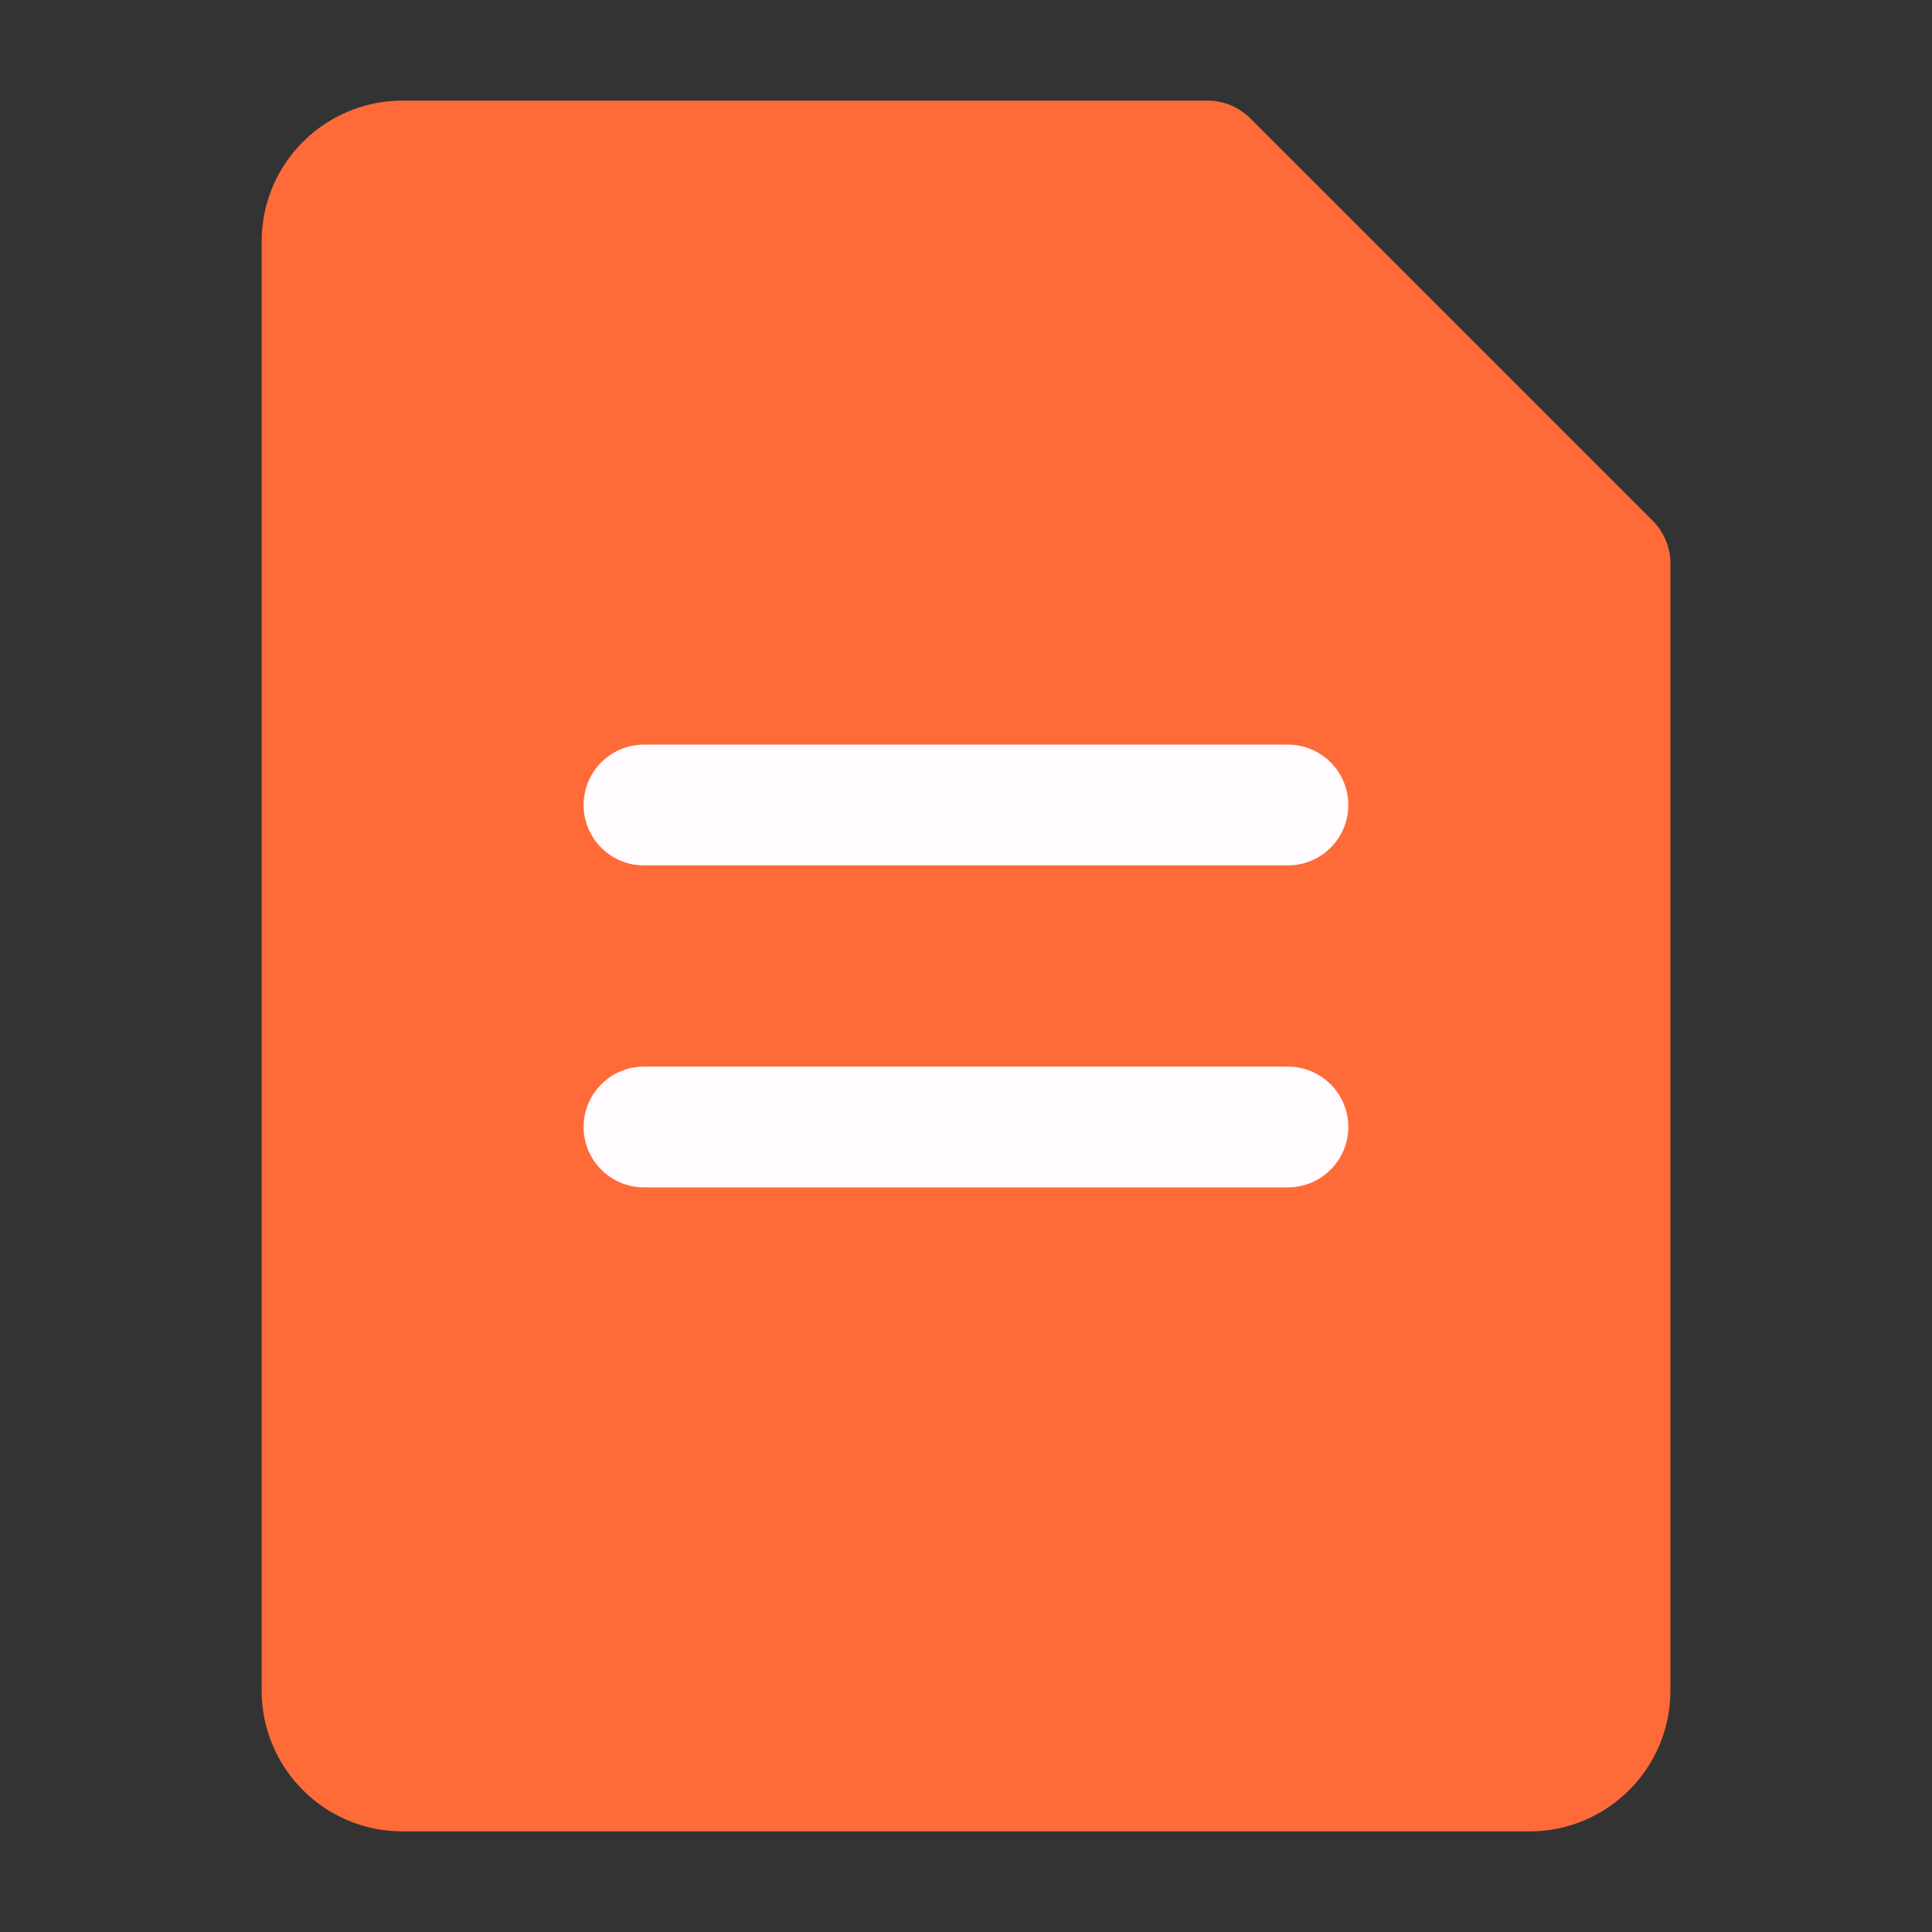 <?xml version="1.0" encoding="UTF-8"?> <svg xmlns="http://www.w3.org/2000/svg" width="26" height="26" viewBox="0 0 26 26" fill="none"><rect x="0" y="0" width="26" height="26" fill="#333333" stroke="none"/> <path d="M4.334 3.25C4.334 2.652 4.819 2.167 5.417 2.167H16.251L21.667 7.583V22.75C21.667 23.348 21.182 23.833 20.584 23.833H5.417C4.819 23.833 4.334 23.348 4.334 22.75V3.25Z" fill="#FF6A39"></path> <path fill-rule="evenodd" clip-rule="evenodd" d="M5.417 2.979C5.268 2.979 5.146 3.1 5.146 3.25V22.75C5.146 22.899 5.268 23.021 5.417 23.021H20.584C20.734 23.021 20.855 22.899 20.855 22.75V7.92L15.914 2.979H5.417ZM3.521 3.25C3.521 2.203 4.37 1.354 5.417 1.354H16.251C16.466 1.354 16.673 1.44 16.825 1.592L22.242 7.009C22.394 7.161 22.48 7.368 22.48 7.583V22.75C22.48 23.797 21.631 24.646 20.584 24.646H5.417C4.37 24.646 3.521 23.797 3.521 22.75V3.25Z" fill="#FF6A39"></path> <path fill-rule="evenodd" clip-rule="evenodd" d="M7.854 10.834C7.854 10.385 8.217 10.021 8.666 10.021H17.333C17.781 10.021 18.145 10.385 18.145 10.834C18.145 11.282 17.781 11.646 17.333 11.646H8.666C8.217 11.646 7.854 11.282 7.854 10.834Z" fill="#FFFBFF"></path> <path fill-rule="evenodd" clip-rule="evenodd" d="M7.854 15.166C7.854 14.718 8.217 14.354 8.666 14.354H17.333C17.781 14.354 18.145 14.718 18.145 15.166C18.145 15.615 17.781 15.979 17.333 15.979H8.666C8.217 15.979 7.854 15.615 7.854 15.166Z" fill="#FFFBFF"></path> </svg> 